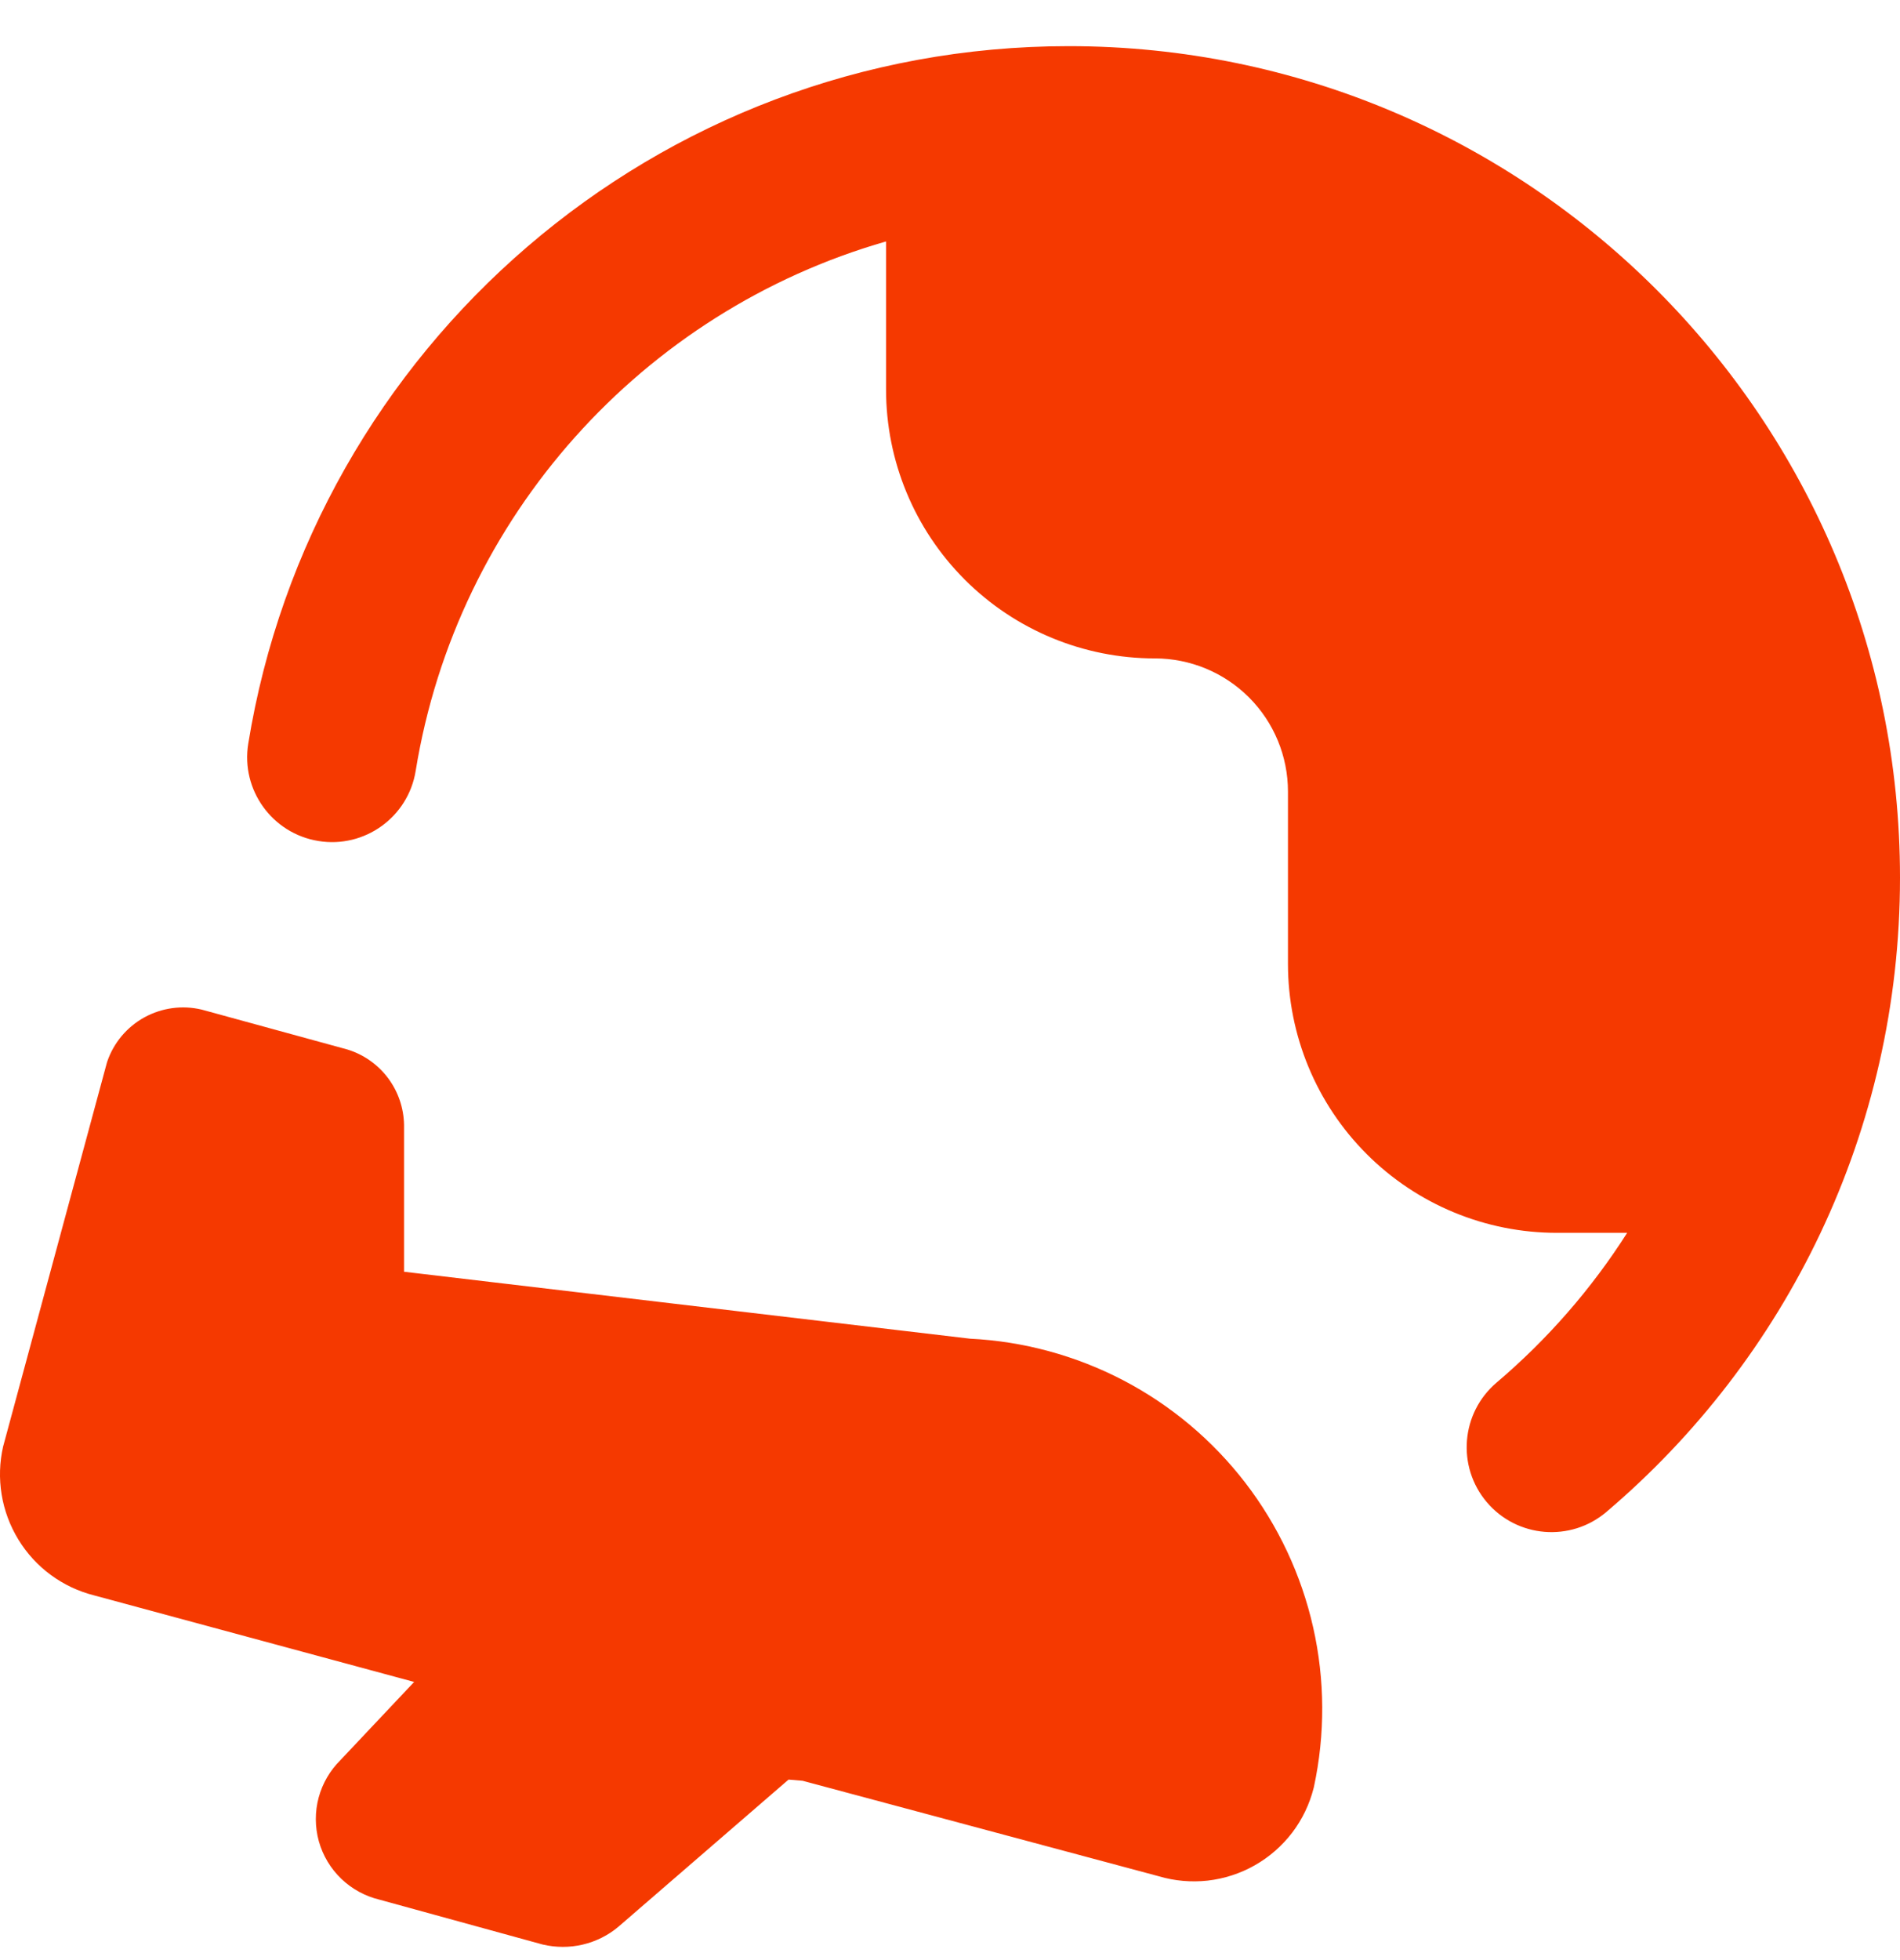 <svg width="32" height="33" viewBox="0 0 32 33" fill="none" xmlns="http://www.w3.org/2000/svg">
<g clip-path="url(#clip0_8218_10306)">
<path fill-rule="evenodd" clip-rule="evenodd" d="M14.923 4.065V6.558C14.923 7.759 15.4 8.91 16.249 9.759C17.098 10.608 18.25 11.085 19.451 11.085C20.045 11.085 20.615 11.321 21.036 11.742C21.456 12.162 21.692 12.732 21.692 13.327V16.228C21.692 17.429 22.169 18.581 23.018 19.43C23.867 20.279 25.019 20.756 26.22 20.756H27.405C26.802 21.703 26.06 22.552 25.206 23.277C24.605 23.787 24.531 24.689 25.041 25.291C25.552 25.892 26.453 25.966 27.055 25.455C30.078 22.889 32 19.057 32 14.777C32 7.045 25.732 0.777 18 0.777C11.036 0.777 5.261 5.861 4.181 12.521C4.055 13.299 4.584 14.033 5.363 14.159C6.141 14.286 6.875 13.757 7.001 12.978C7.695 8.7 10.826 5.239 14.923 4.065ZM3.394 16.997C3.068 16.92 2.726 16.967 2.432 17.128C2.139 17.289 1.916 17.554 1.807 17.87C1.803 17.882 1.799 17.895 1.796 17.907L0.059 24.33L0.053 24.351C-0.07 24.887 0.022 25.451 0.31 25.921C0.596 26.389 1.054 26.726 1.586 26.86L6.975 28.317L5.734 29.633C5.559 29.806 5.433 30.022 5.368 30.259C5.302 30.502 5.303 30.758 5.37 31C5.438 31.242 5.569 31.461 5.751 31.634C5.93 31.805 6.15 31.924 6.389 31.982L9.122 32.733L9.141 32.738C9.362 32.79 9.593 32.791 9.814 32.739C10.036 32.687 10.242 32.584 10.416 32.438L10.424 32.431L13.281 29.961L13.517 29.981L19.518 31.589C19.784 31.668 20.063 31.692 20.339 31.662C20.619 31.63 20.888 31.543 21.133 31.404C21.377 31.266 21.591 31.079 21.762 30.856C21.932 30.633 22.055 30.377 22.124 30.105L22.129 30.085C22.32 29.199 22.316 28.281 22.116 27.397C21.916 26.512 21.526 25.682 20.973 24.963C20.42 24.245 19.717 23.655 18.913 23.236C18.115 22.821 17.236 22.582 16.338 22.538L6.805 21.411V18.948L6.805 18.939C6.8 18.654 6.706 18.378 6.535 18.15C6.364 17.922 6.125 17.754 5.853 17.67L5.835 17.665L3.413 17.002L3.394 16.997Z" fill="#F53900"/>
</g>
<defs>
<clipPath id="clip0_8218_10306">
<rect width="32" height="32" fill="white" transform="translate(0 0.777)"/>
</clipPath>
</defs>
</svg>
